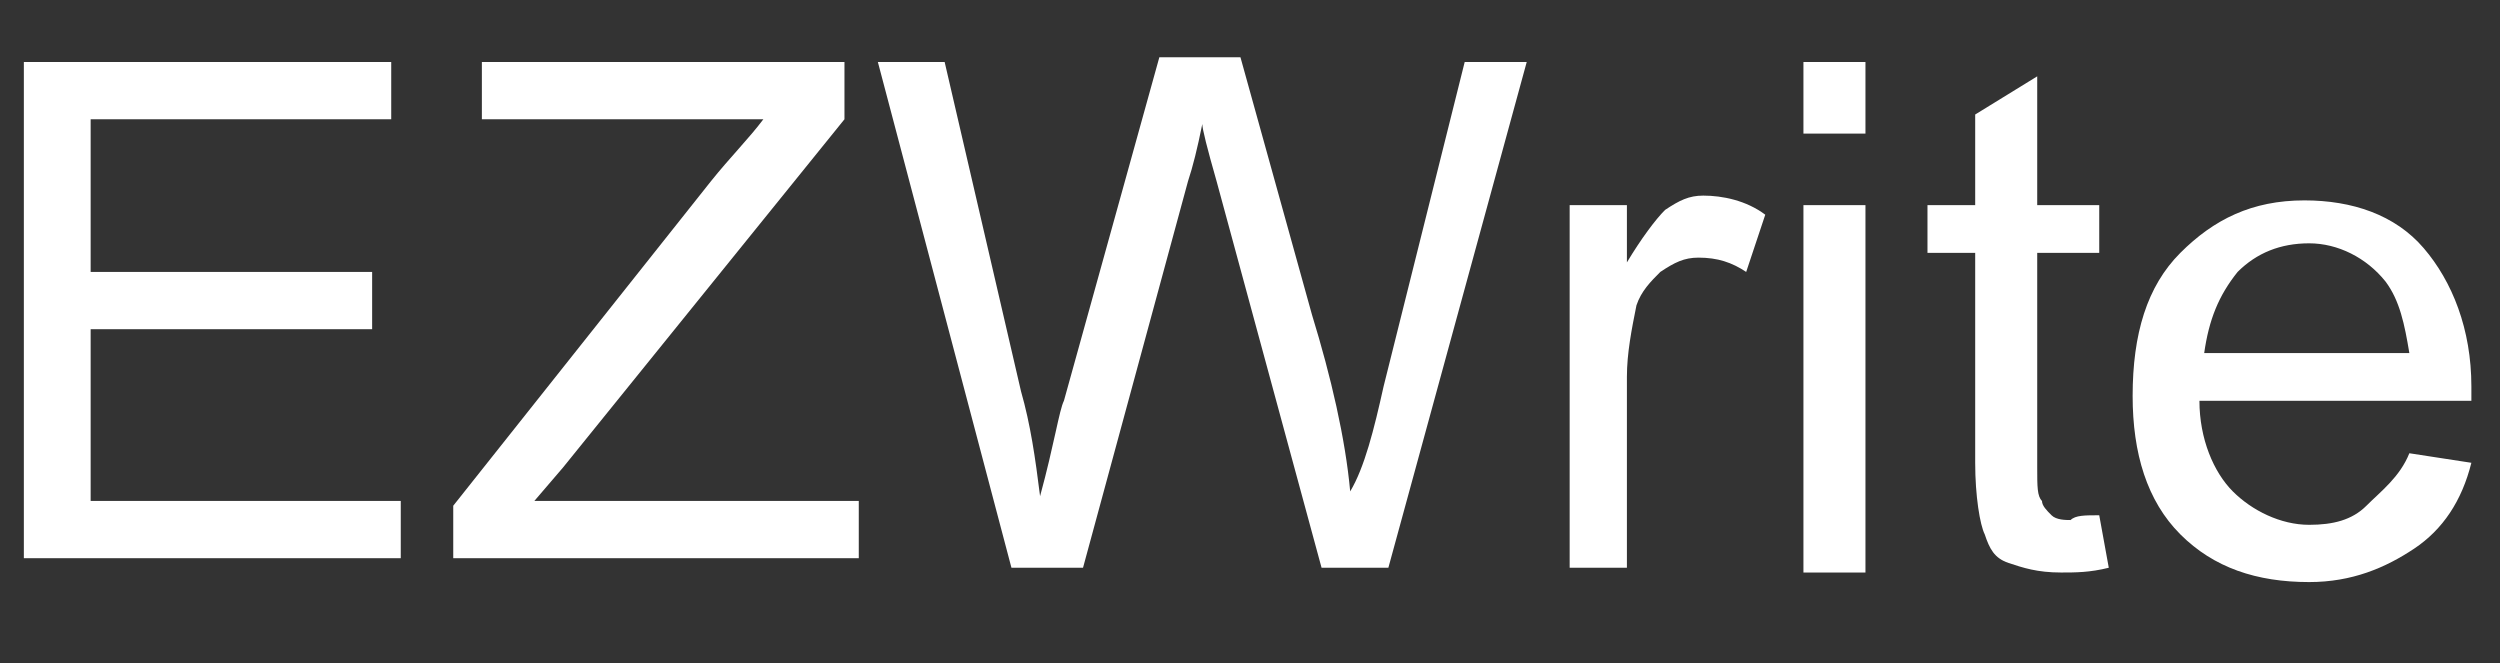 <?xml version="1.0" encoding="utf-8"?>
<!-- Generator: Adobe Illustrator 25.2.3, SVG Export Plug-In . SVG Version: 6.00 Build 0)  -->
<svg version="1.1" id="Layer_1" xmlns="http://www.w3.org/2000/svg" xmlns:xlink="http://www.w3.org/1999/xlink" x="0px" y="0px"
	 viewBox="0 0 52.4 13.9" style="enable-background:new 0 0 52.4 13.9;" xml:space="preserve">
<rect x="0" y="0" width="52.4" height="13.9" fill="#333333" stroke="none"/>
<style type="text/css">
	.st0{fill:#FFFFFF;}
</style>
<g>
	<path class="st0" d="M0.5,11.9V1.3h7.7v1.2H1.9v3.2h5.9v1.2H1.9v3.6h6.5v1.2H0.5z"/>
	<path class="st0" d="M9.5,11.9v-1.3l5.4-6.8c0.4-0.5,0.8-0.9,1.1-1.3h-5.9V1.3h7.6v1.2l-5.9,7.3l-0.6,0.7h6.8v1.2H9.5z"/>
	<path class="st0" d="M21.2,11.9L18.4,1.3h1.4l1.6,6.9c0.2,0.7,0.3,1.4,0.4,2.2c0.3-1.1,0.4-1.8,0.5-2l2-7.2h1.7l1.5,5.4
		c0.4,1.3,0.7,2.6,0.8,3.7C28.6,9.8,28.8,9,29,8.1l1.7-6.8H32l-2.9,10.6h-1.4l-2.2-8.1c-0.2-0.7-0.3-1.1-0.3-1.2
		c-0.1,0.5-0.2,0.9-0.3,1.2l-2.2,8.1H21.2z"/>
	<path class="st0" d="M32.9,11.9V4.3h1.2v1.2c0.3-0.5,0.6-0.9,0.8-1.1c0.3-0.2,0.5-0.3,0.8-0.3c0.4,0,0.9,0.1,1.3,0.4l-0.4,1.2
		c-0.3-0.2-0.6-0.3-1-0.3c-0.3,0-0.5,0.1-0.8,0.3c-0.2,0.2-0.4,0.4-0.5,0.7c-0.1,0.5-0.2,1-0.2,1.5v4H32.9z"/>
	<path class="st0" d="M37.8,2.8V1.3h1.3v1.5H37.8z M37.8,11.9V4.3h1.3v7.7H37.8z"/>
	<path class="st0" d="M44,10.8l0.2,1.1c-0.4,0.1-0.7,0.1-1,0.1c-0.5,0-0.8-0.1-1.1-0.2c-0.3-0.1-0.4-0.3-0.5-0.6
		c-0.1-0.2-0.2-0.8-0.2-1.5V5.3h-1v-1h1V2.4l1.3-0.8v2.7H44v1h-1.3v4.5c0,0.4,0,0.6,0.1,0.7c0,0.1,0.1,0.2,0.2,0.3
		c0.1,0.1,0.3,0.1,0.4,0.1C43.5,10.8,43.7,10.8,44,10.8z"/>
	<path class="st0" d="M50.5,9.5l1.3,0.2c-0.2,0.8-0.6,1.4-1.2,1.8c-0.6,0.4-1.3,0.7-2.2,0.7c-1.1,0-2-0.3-2.7-1
		c-0.7-0.7-1-1.7-1-2.9c0-1.3,0.3-2.3,1-3s1.5-1.1,2.6-1.1c1,0,1.9,0.3,2.5,1s1,1.7,1,2.9c0,0.1,0,0.2,0,0.3h-5.7
		c0,0.8,0.3,1.5,0.7,1.9c0.4,0.4,1,0.7,1.6,0.7c0.5,0,0.9-0.1,1.2-0.4S50.3,10,50.5,9.5z M46.2,7.4h4.3c-0.1-0.6-0.2-1.1-0.5-1.5
		c-0.4-0.5-1-0.8-1.6-0.8c-0.6,0-1.1,0.2-1.5,0.6C46.5,6.2,46.3,6.7,46.2,7.4z"/>
</g>
</svg>
